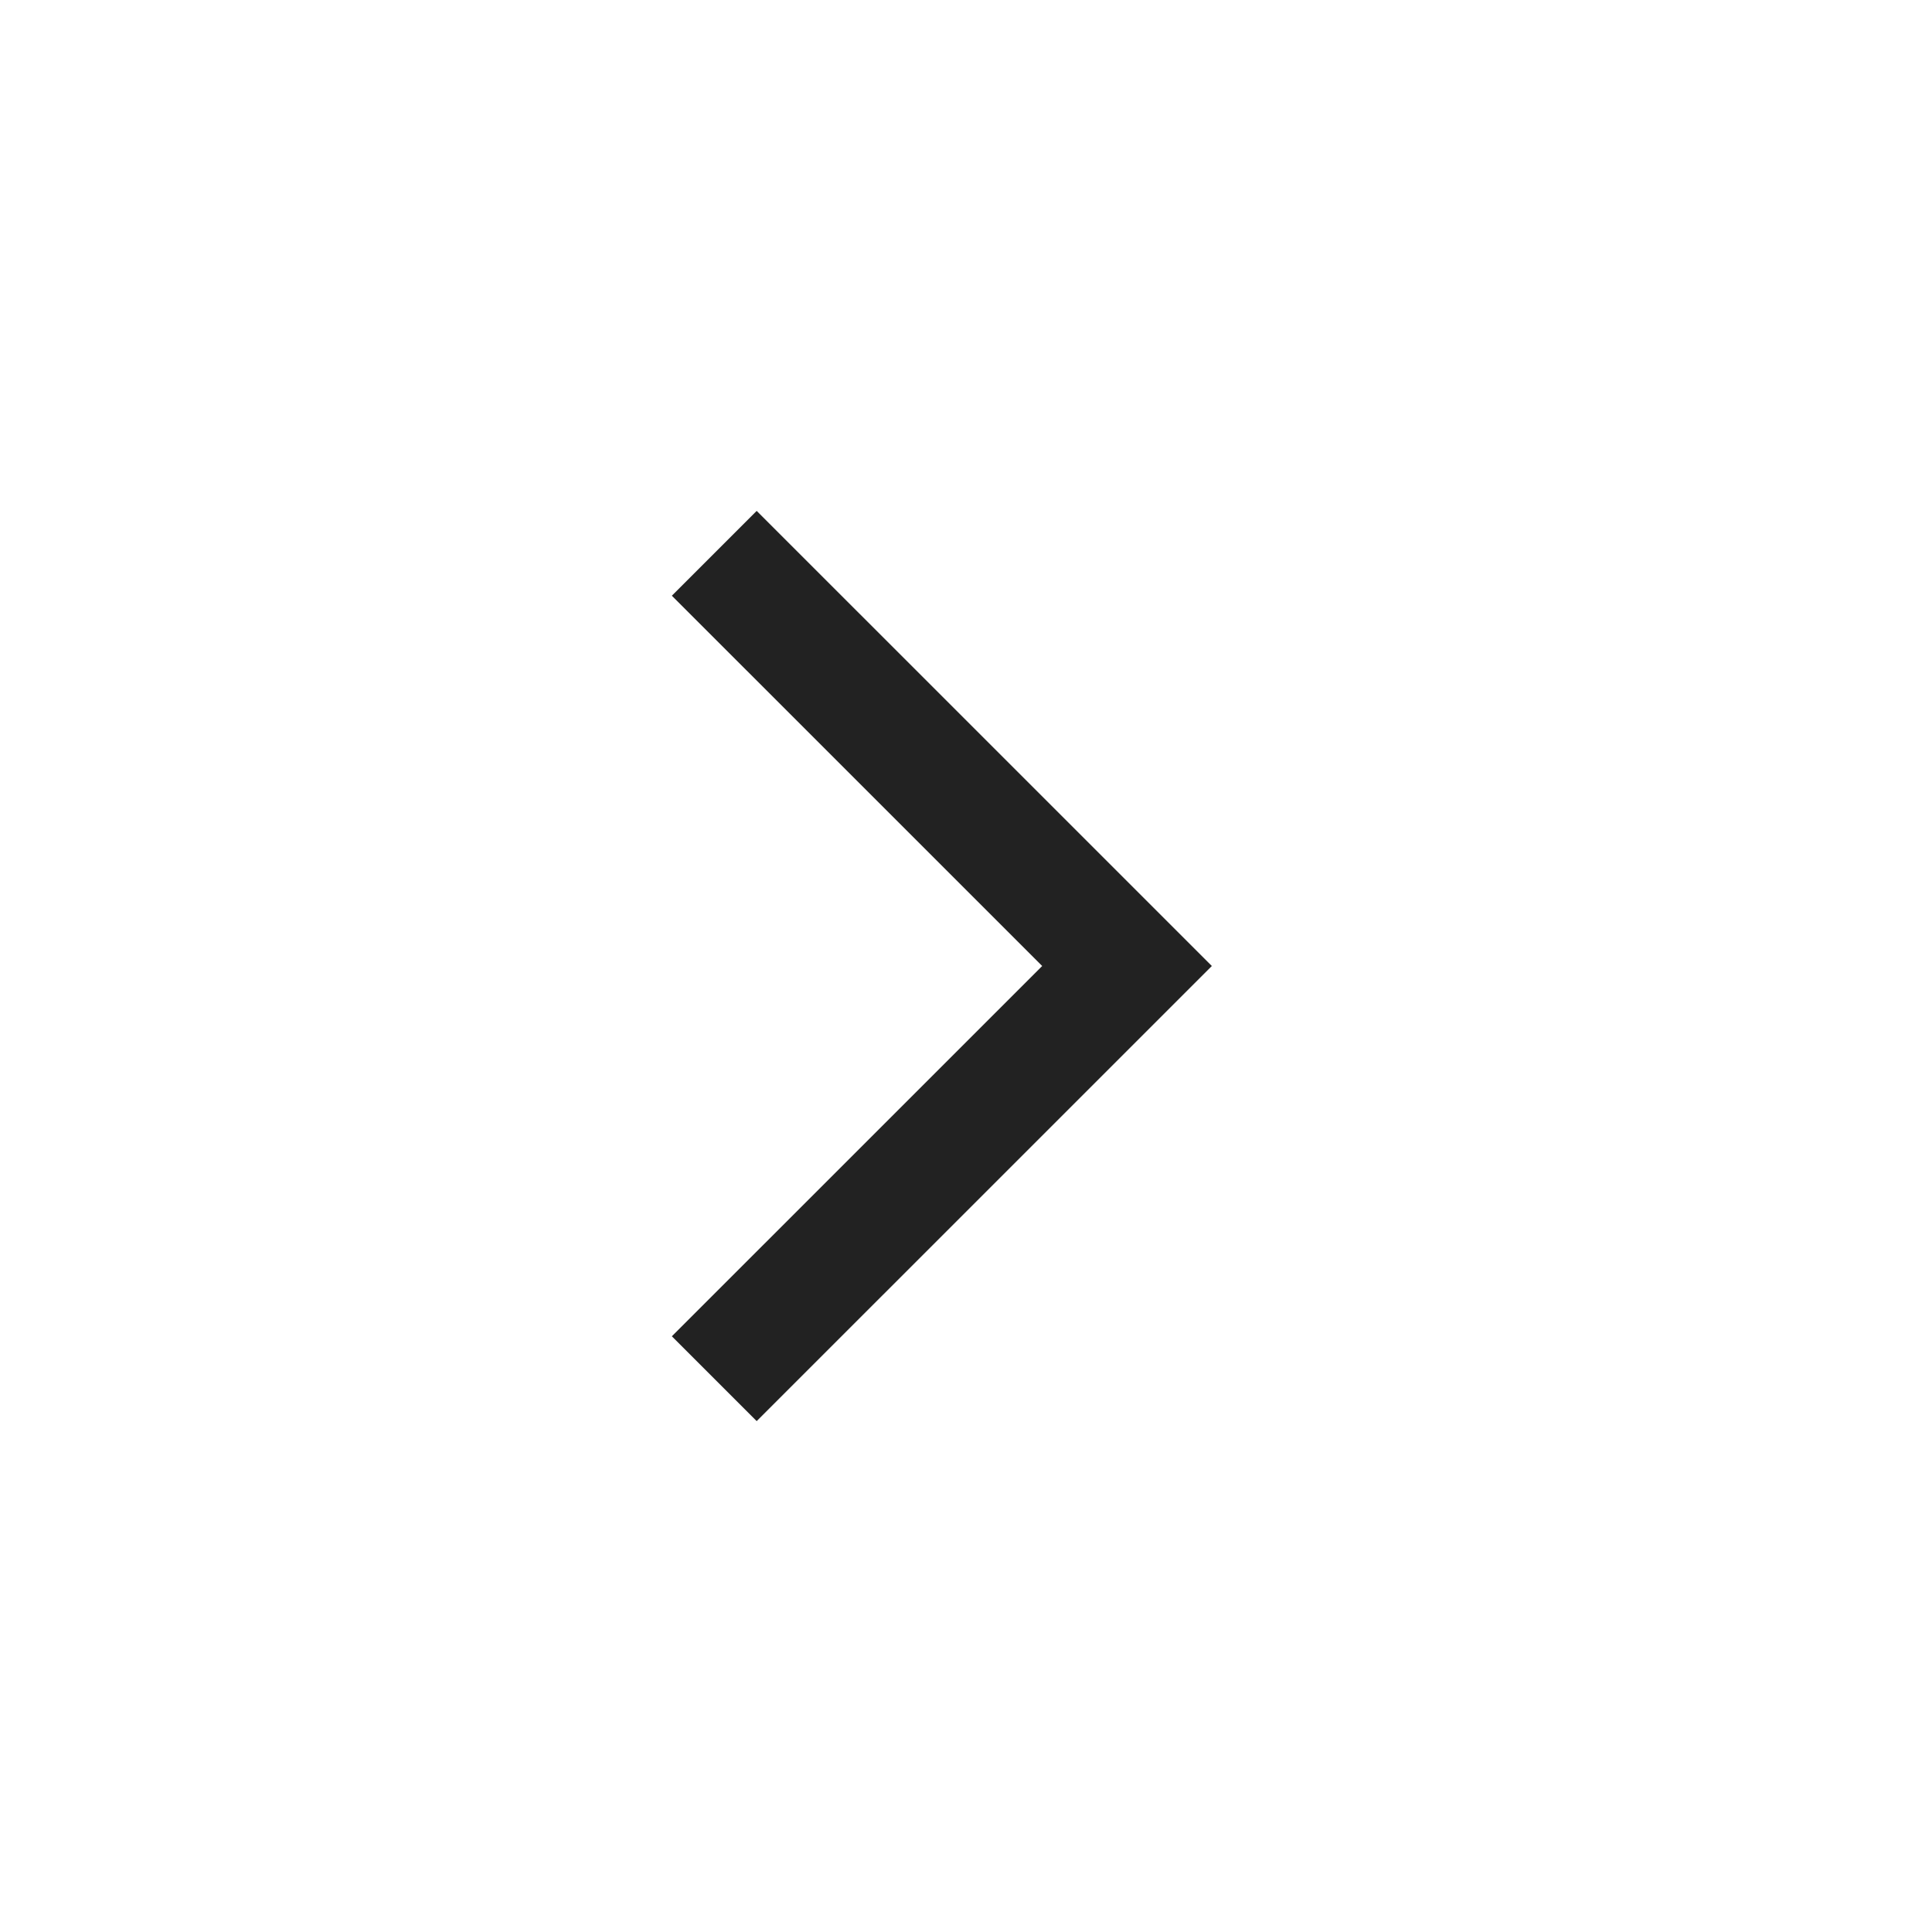 <svg width="32" height="32" viewBox="0 0 32 32" fill="none" xmlns="http://www.w3.org/2000/svg">
<mask id="mask0_3_587" style="mask-type:alpha" maskUnits="userSpaceOnUse" x="0" y="0" width="32" height="32">
<rect width="32" height="32" fill="#D9D9D9"/>
</mask>
<g mask="url(#mask0_3_587)">
<path d="M17.262 16L11.128 9.867L12.533 8.462L20.072 16L12.533 23.538L11.128 22.133L17.262 16Z" fill="#222222"/>
</g>
</svg>
